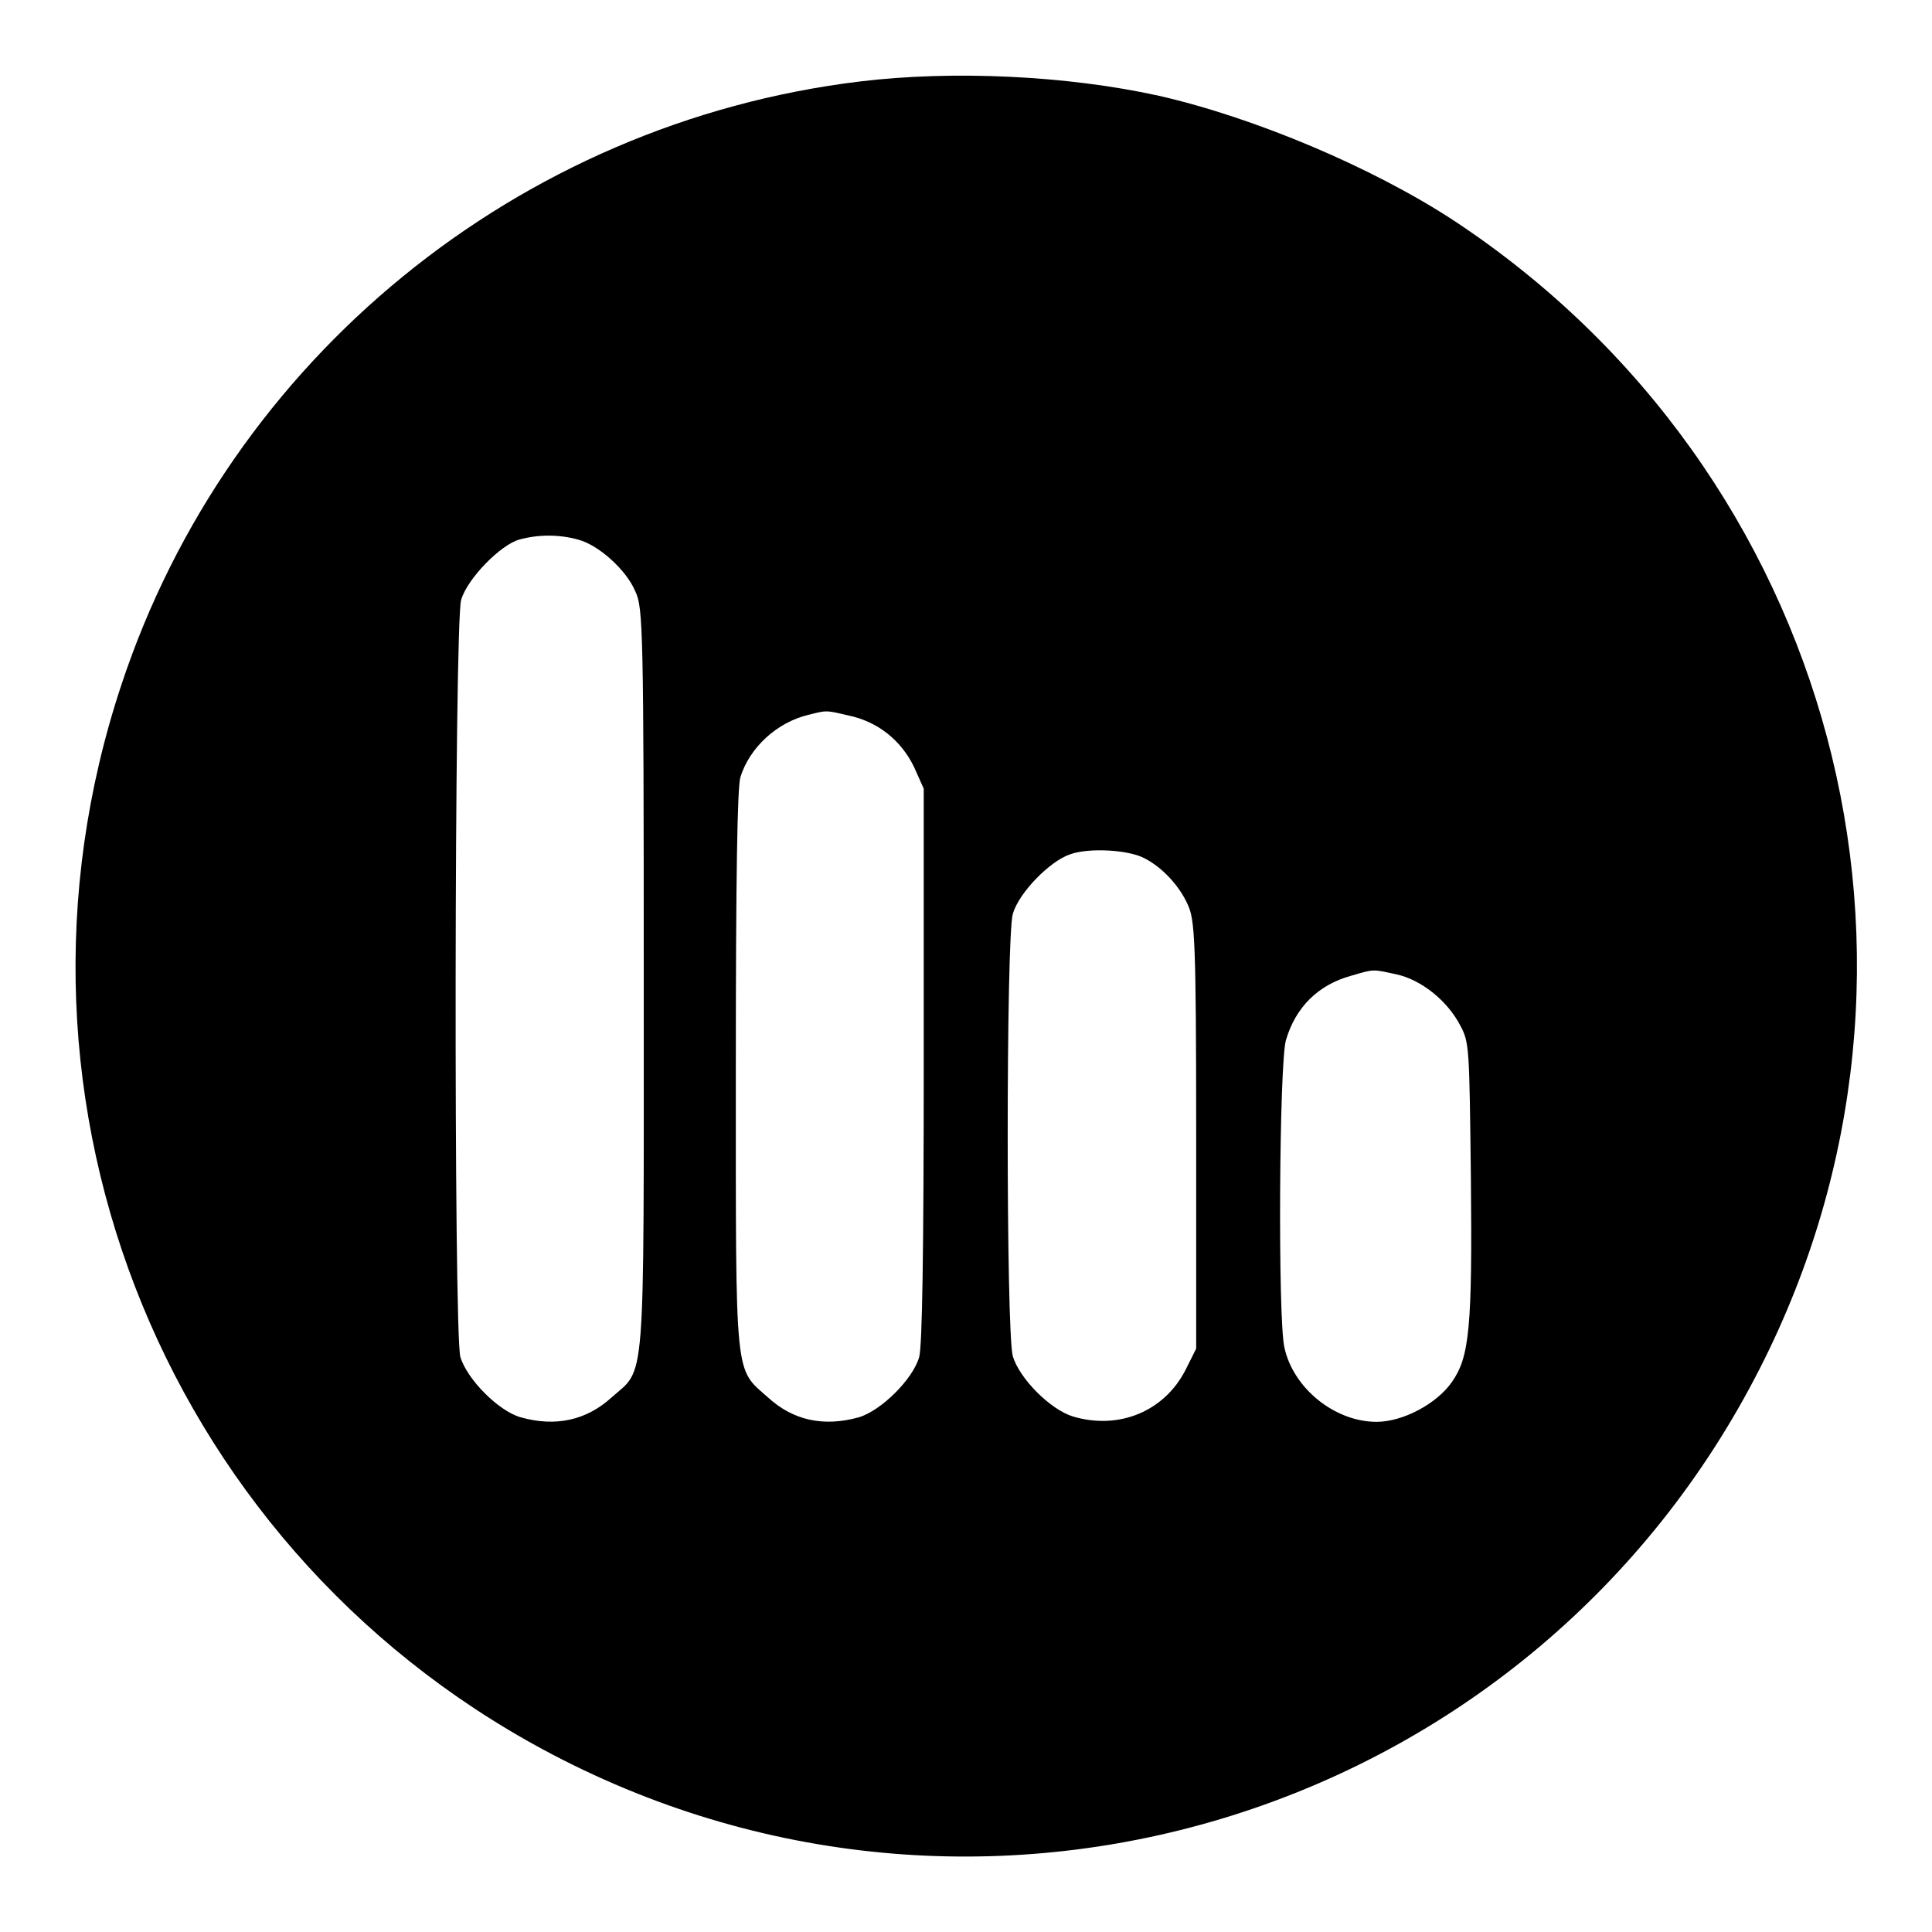 <?xml version="1.0" encoding="utf-8"?>
<!-- Svg Vector Icons : http://www.onlinewebfonts.com/icon -->
<!DOCTYPE svg PUBLIC "-//W3C//DTD SVG 1.1//EN" "http://www.w3.org/Graphics/SVG/1.1/DTD/svg11.dtd">
<svg version="1.1" xmlns="http://www.w3.org/2000/svg" xmlns:xlink="http://www.w3.org/1999/xlink" x="0px" y="0px" viewBox="0 0 256 256" enable-background="new 0 0 256 256" xml:space="preserve">
<g><g><g><path fill="#000000" d="M113.9,10.8c-45.2,5.5-83.5,36.7-97.8,79.9c-18.5,55.6,6.3,116,58.5,142.5c58.1,29.5,129,6.3,158.6-51.9c27.3-53.6,9.9-118.8-40.6-152.1c-10.7-7-26.3-13.6-39-16.5C141.4,10,126.2,9.3,113.9,10.8z M76.6,71.5c2.7,0.7,6.4,4,7.6,6.9c1,2.1,1.1,5,1.1,51.3c0,55.3,0.3,51.4-4.3,55.5c-3.3,3-7.4,3.9-12,2.6c-2.9-0.8-7.1-5-8-8c-0.9-3.3-0.8-97.1,0.1-100.3c0.8-2.8,5.2-7.3,7.7-8C71.3,70.8,74.1,70.8,76.6,71.5z M112.4,94.8c3.9,0.8,7,3.3,8.7,6.8l1.3,2.9V141c0,25-0.2,37.3-0.6,38.8c-0.8,2.9-5,7.1-8,8c-4.7,1.3-8.7,0.4-12-2.6c-4.5-4-4.3-1.8-4.3-43.3c0-26,0.2-37.4,0.6-38.9c1.2-3.9,4.8-7.3,9.1-8.3C109.6,94.1,109.4,94.1,112.4,94.8z M151.6,113.7c2.4,1.2,4.7,3.7,5.8,6.2c0.9,2,1.1,4.3,1.1,30.5v28.3l-1.4,2.8c-2.8,5.5-8.8,8-14.9,6.2c-3-0.9-7.1-5-8-8c-0.9-3.3-0.9-55.4,0-58.6c0.8-2.8,4.9-7,7.6-7.9C144.3,112.3,149.5,112.6,151.6,113.7z M185,129.1c3.3,0.7,6.8,3.5,8.5,6.8c1.2,2.2,1.2,3,1.4,20.2c0.2,19.9-0.2,23.7-2.5,27c-2,2.9-6.5,5.3-10,5.3c-5.5,0-11-4.4-12.2-9.8c-0.9-3.7-0.7-37.9,0.2-40.8c1.3-4.4,4.3-7.3,8.6-8.5C182.1,128.4,181.8,128.4,185,129.1z"/></g></g></g>
</svg>